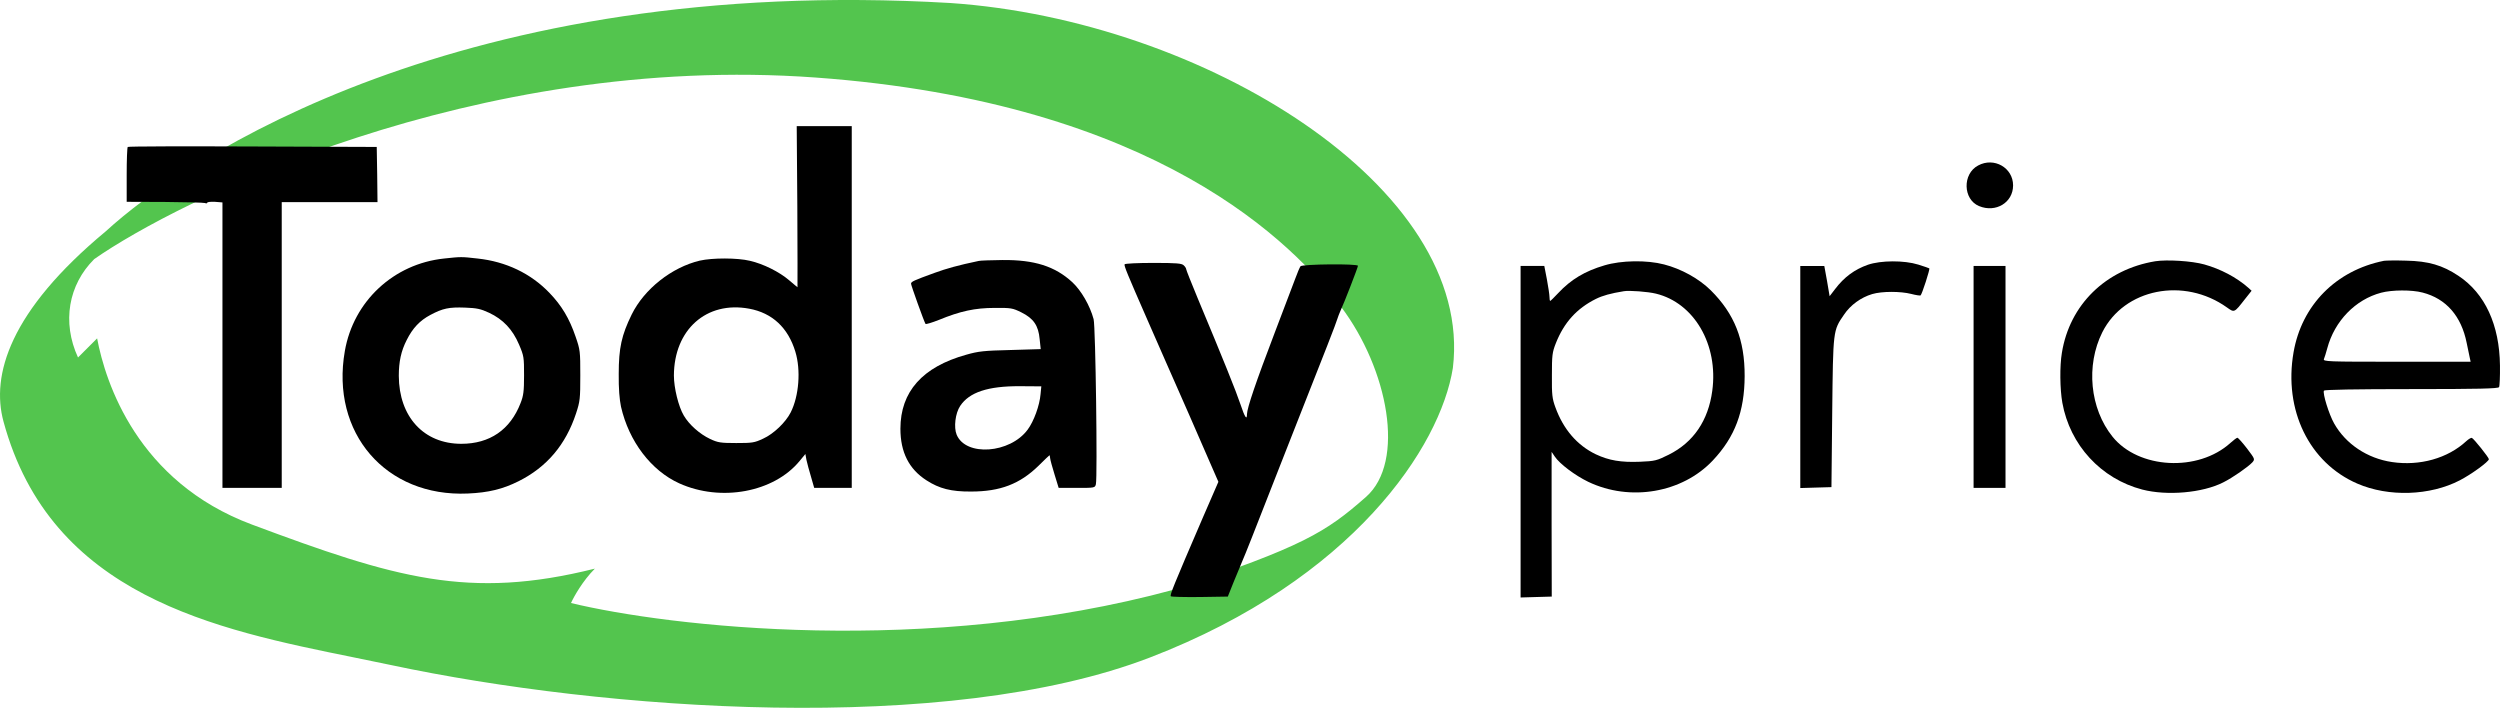 <?xml version="1.0" encoding="UTF-8"?> <svg xmlns="http://www.w3.org/2000/svg" width="157" height="45" viewBox="0 0 157 45" fill="none"><path fill-rule="evenodd" clip-rule="evenodd" d="M0.219 26.47C-0.565 23.581 0.579 19.56 6.639 14.53C11.679 9.909 28.959 -1.611 59.68 0.189C75.58 1.269 92.62 11.769 91.24 23.11C90.46 28.03 85 36.37 72.22 41.29C59.44 46.21 37.899 44.601 24.579 41.77C23.825 41.61 23.052 41.453 22.266 41.294C13.495 39.517 3.192 37.429 0.219 26.47ZM35.859 37.87C42 39.35 58.168 41.254 73.72 37.03C81.82 34.33 83.26 33.43 85.781 31.21C88.3 28.99 87.16 23.17 84.221 19.27C81.28 15.37 72.7 6.429 51.22 4.869C29.739 3.309 11.079 12.66 5.919 16.27C4.299 17.88 3.879 20.23 4.899 22.45L6.099 21.25C6.619 24.01 8.619 30.253 15.819 32.941C24.819 36.301 29.439 37.69 37.359 35.71C36.592 36.478 36.039 37.47 35.859 37.87Z" fill="#53C54E"></path><path d="M50.072 12.979C50.082 15.767 50.092 18.039 50.082 18.039C50.072 18.039 49.843 17.838 49.557 17.6C48.946 17.075 47.934 16.569 47.094 16.378C46.302 16.187 44.746 16.187 43.944 16.368C42.188 16.788 40.46 18.144 39.667 19.757C39.037 21.046 38.856 21.848 38.856 23.48C38.846 24.416 38.904 25.084 38.999 25.542C39.496 27.718 40.889 29.551 42.655 30.353C45.271 31.537 48.602 30.916 50.216 28.95L50.578 28.511L50.645 28.883C50.693 29.093 50.817 29.57 50.932 29.943L51.132 30.64H52.306H53.49V19.28V7.92H51.762H50.034L50.072 12.979ZM47.046 19.385C48.497 19.652 49.49 20.578 49.948 22.086C50.302 23.241 50.178 24.874 49.653 25.905C49.337 26.525 48.583 27.251 47.925 27.547C47.381 27.804 47.247 27.823 46.235 27.823C45.252 27.823 45.08 27.795 44.593 27.566C43.944 27.26 43.276 26.668 42.942 26.096C42.608 25.532 42.321 24.358 42.321 23.585C42.331 20.702 44.364 18.888 47.046 19.385Z" fill="black"></path><path d="M8.023 9.228C7.985 9.256 7.956 10.049 7.956 10.984V12.674L10.343 12.683C11.651 12.693 12.796 12.722 12.873 12.75C12.949 12.788 13.016 12.769 13.016 12.731C13.016 12.683 13.226 12.664 13.493 12.674L13.97 12.712V21.676V30.639H15.832H17.693V21.666V12.693H20.7H23.707L23.688 10.965L23.659 9.228L15.87 9.199C11.593 9.18 8.052 9.19 8.023 9.228Z" fill="black"></path><path d="M124.226 10.393C123.233 10.918 123.271 12.521 124.283 12.941C125.333 13.38 126.422 12.722 126.422 11.643C126.422 10.536 125.228 9.848 124.226 10.393Z" fill="black"></path><path d="M27.89 16.235C24.721 16.569 22.201 18.917 21.657 22.039C20.75 27.194 24.234 31.222 29.379 30.993C30.687 30.936 31.575 30.716 32.568 30.22C34.343 29.332 35.527 27.929 36.176 25.962C36.424 25.208 36.443 25.046 36.443 23.576C36.443 22.058 36.434 21.972 36.147 21.142C35.756 19.996 35.269 19.185 34.505 18.392C33.331 17.17 31.775 16.426 29.99 16.235C28.978 16.12 28.959 16.12 27.89 16.235ZM30.716 19.643C31.594 20.053 32.195 20.693 32.596 21.638C32.902 22.354 32.911 22.44 32.911 23.576C32.911 24.578 32.873 24.855 32.692 25.313C32.043 26.993 30.754 27.871 28.969 27.871C26.611 27.871 25.055 26.172 25.045 23.604C25.045 22.717 25.189 22.039 25.542 21.352C25.914 20.607 26.363 20.13 27.031 19.776C27.804 19.366 28.195 19.28 29.207 19.318C29.952 19.347 30.181 19.395 30.716 19.643Z" fill="black"></path><path d="M61.462 16.387C60.145 16.664 59.439 16.865 58.703 17.132C57.367 17.619 57.214 17.686 57.214 17.819C57.214 17.924 58.026 20.187 58.121 20.34C58.15 20.378 58.522 20.263 58.961 20.091C60.307 19.538 61.233 19.337 62.465 19.337C63.496 19.328 63.591 19.347 64.135 19.614C64.908 19.996 65.214 20.445 65.29 21.294L65.357 21.924L63.457 21.981C61.806 22.02 61.443 22.058 60.679 22.277C57.93 23.041 56.546 24.597 56.546 26.926C56.546 28.396 57.081 29.456 58.178 30.162C58.99 30.687 59.734 30.878 60.985 30.869C62.818 30.869 64.049 30.391 65.214 29.255C65.586 28.883 65.911 28.578 65.911 28.587C65.92 28.587 65.939 28.673 65.949 28.778C65.959 28.883 66.083 29.341 66.226 29.799L66.484 30.64H67.62C68.736 30.64 68.765 30.64 68.822 30.41C68.927 29.981 68.803 20.502 68.679 20.044C68.45 19.194 67.906 18.249 67.343 17.724C66.254 16.722 64.966 16.311 62.952 16.33C62.236 16.34 61.567 16.359 61.462 16.387ZM65.347 24.75C65.29 25.456 64.927 26.458 64.536 26.983C63.429 28.482 60.651 28.683 60.078 27.299C59.887 26.84 59.992 25.953 60.298 25.494C60.87 24.635 62.035 24.244 64.049 24.253L65.395 24.263L65.347 24.75Z" fill="black"></path><path d="M135.348 16.407C132.236 16.922 129.974 19.137 129.487 22.153C129.344 22.993 129.363 24.435 129.515 25.294C129.993 27.948 131.94 30.067 134.537 30.745C136.093 31.146 138.317 30.955 139.615 30.296C140.197 30.01 141.181 29.322 141.448 29.036C141.62 28.835 141.61 28.826 141.114 28.167C140.827 27.795 140.56 27.499 140.512 27.489C140.465 27.489 140.274 27.633 140.073 27.814C138.04 29.656 134.298 29.456 132.666 27.423C131.243 25.657 130.985 22.946 132.026 20.865C133.401 18.125 137.152 17.38 139.854 19.309C140.321 19.643 140.312 19.643 140.961 18.812L141.4 18.259L141.19 18.068C140.455 17.419 139.453 16.893 138.431 16.607C137.649 16.387 136.083 16.292 135.348 16.407Z" fill="black"></path><path d="M149.714 16.378C146.707 16.98 144.55 19.156 144.035 22.125C143.404 25.752 145.018 29.065 148.044 30.372C150.001 31.222 152.607 31.136 154.478 30.163C155.213 29.781 156.301 28.988 156.301 28.836C156.301 28.731 155.356 27.547 155.232 27.499C155.184 27.48 155.022 27.576 154.888 27.7C153.714 28.788 151.958 29.275 150.22 29.017C148.664 28.788 147.309 27.881 146.583 26.592C146.259 26.02 145.848 24.693 145.944 24.53C145.982 24.473 147.91 24.435 151.433 24.435C155.671 24.435 156.883 24.406 156.941 24.311C156.979 24.254 157.007 23.633 156.998 22.955C156.969 20.407 156.062 18.43 154.392 17.323C153.39 16.655 152.511 16.397 151.099 16.369C150.468 16.349 149.848 16.359 149.714 16.378ZM152.139 18.373C153.619 18.755 154.573 19.853 154.907 21.533C154.993 21.943 155.079 22.383 155.108 22.497L155.156 22.717H150.516C146.135 22.717 145.877 22.707 145.944 22.545C145.982 22.459 146.077 22.154 146.154 21.867C146.612 20.158 147.92 18.812 149.533 18.383C150.211 18.201 151.452 18.192 152.139 18.373Z" fill="black"></path><path d="M100.763 16.664C99.531 17.027 98.653 17.552 97.851 18.411C97.603 18.678 97.374 18.898 97.355 18.898C97.326 18.898 97.307 18.783 97.307 18.64C97.307 18.507 97.231 18.01 97.145 17.543L96.982 16.702H96.238H95.493V27.108V37.522L96.476 37.493L97.45 37.465L97.441 32.921V28.377L97.641 28.673C97.947 29.131 98.911 29.857 99.741 30.258C102.376 31.518 105.65 30.954 107.569 28.912C108.953 27.442 109.554 25.847 109.564 23.623C109.573 21.342 108.924 19.709 107.435 18.23C106.691 17.495 105.583 16.884 104.505 16.607C103.416 16.321 101.813 16.349 100.763 16.664ZM103.989 18.44C106.395 19.022 107.922 21.647 107.531 24.54C107.282 26.411 106.347 27.785 104.791 28.558C104.037 28.931 103.932 28.959 102.987 28.998C101.803 29.045 101.049 28.921 100.218 28.53C99.044 27.967 98.176 26.955 97.679 25.58C97.479 25.036 97.45 24.797 97.46 23.576C97.46 22.306 97.479 22.134 97.708 21.552C98.223 20.253 99.016 19.375 100.218 18.774C100.638 18.564 101.154 18.421 101.984 18.287C102.319 18.23 103.483 18.316 103.989 18.44Z" fill="black"></path><path d="M117.306 16.626C116.466 16.922 115.817 17.399 115.244 18.153L114.9 18.602L114.738 17.648L114.566 16.703H113.812H113.058V23.671V30.649L114.041 30.62L115.015 30.592L115.063 25.914C115.12 20.702 115.11 20.769 115.807 19.757C116.208 19.156 116.867 18.678 117.573 18.468C118.184 18.287 119.349 18.287 120.027 18.459C120.313 18.535 120.58 18.573 120.609 18.554C120.695 18.507 121.21 16.903 121.163 16.855C121.144 16.836 120.829 16.731 120.466 16.616C119.578 16.34 118.117 16.349 117.306 16.626Z" fill="black"></path><path d="M70.626 16.597C70.578 16.683 70.797 17.208 72.038 20.043C72.325 20.702 72.859 21.924 73.232 22.764C73.604 23.604 74.253 25.084 74.683 26.057C75.103 27.031 75.695 28.367 75.981 29.036L76.515 30.258L75.532 32.52C73.661 36.863 73.461 37.369 73.528 37.446C73.566 37.484 74.387 37.503 75.351 37.493L77.107 37.465L77.47 36.558C77.671 36.061 77.919 35.46 78.024 35.221C78.195 34.84 78.721 33.503 80.382 29.255C80.668 28.52 81.174 27.231 81.508 26.391C83.198 22.115 83.923 20.263 83.98 20.043C84.019 19.91 84.114 19.671 84.181 19.518C84.4 19.06 85.279 16.788 85.279 16.693C85.279 16.549 81.785 16.588 81.67 16.721C81.623 16.788 81.47 17.141 81.336 17.514C81.203 17.876 80.63 19.385 80.067 20.855C78.854 24.034 78.32 25.618 78.31 26.009C78.31 26.41 78.176 26.22 77.9 25.389C77.632 24.587 76.83 22.592 75.217 18.735C74.816 17.771 74.492 16.95 74.492 16.903C74.492 16.855 74.425 16.74 74.339 16.664C74.215 16.54 73.909 16.511 72.439 16.511C71.456 16.511 70.664 16.549 70.626 16.597Z" fill="black"></path><path d="M123.941 23.671V30.639H124.943H125.946V23.671V16.702H124.943H123.941V23.671Z" fill="black"></path></svg> 